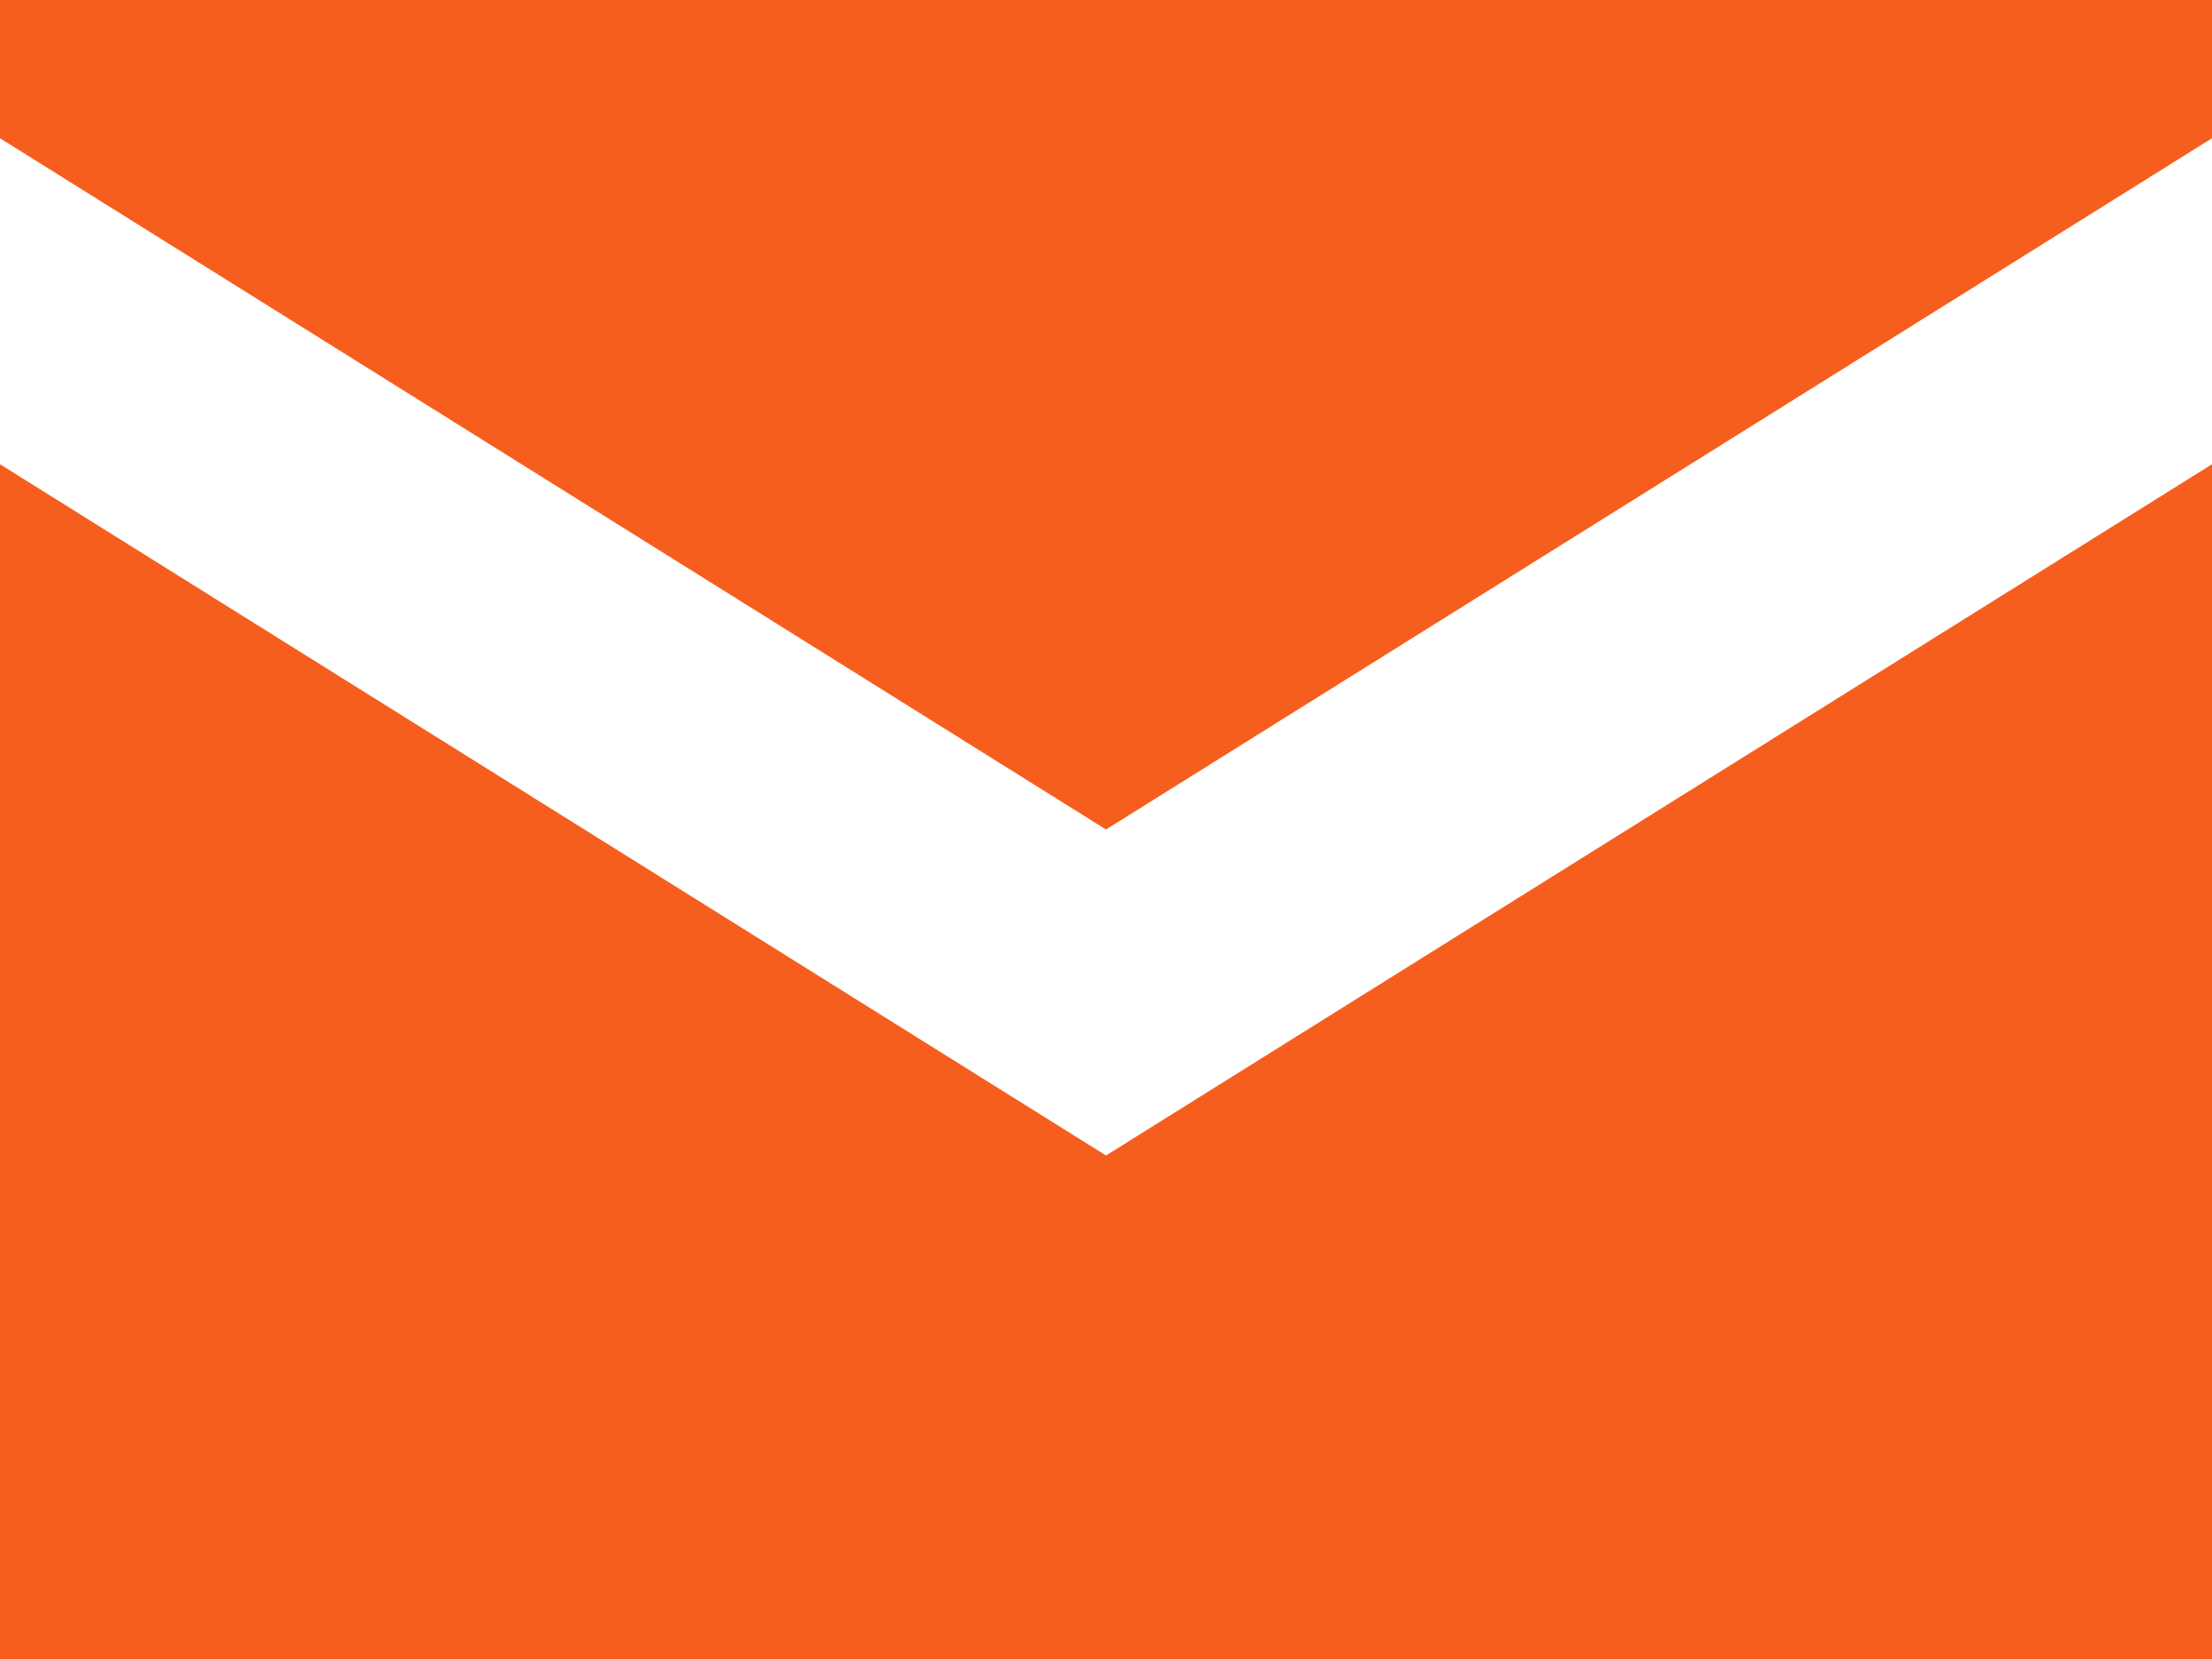 <svg width="16" height="12" viewBox="0 0 16 12" fill="none" xmlns="http://www.w3.org/2000/svg">
<path d="M0 3.358V12H16V3.358L8 8.358L0 3.358Z" fill="#F65E1E"/>
<path d="M16 1V0H0V1L8 6L16 1Z" fill="#F65E1E"/>
</svg>
